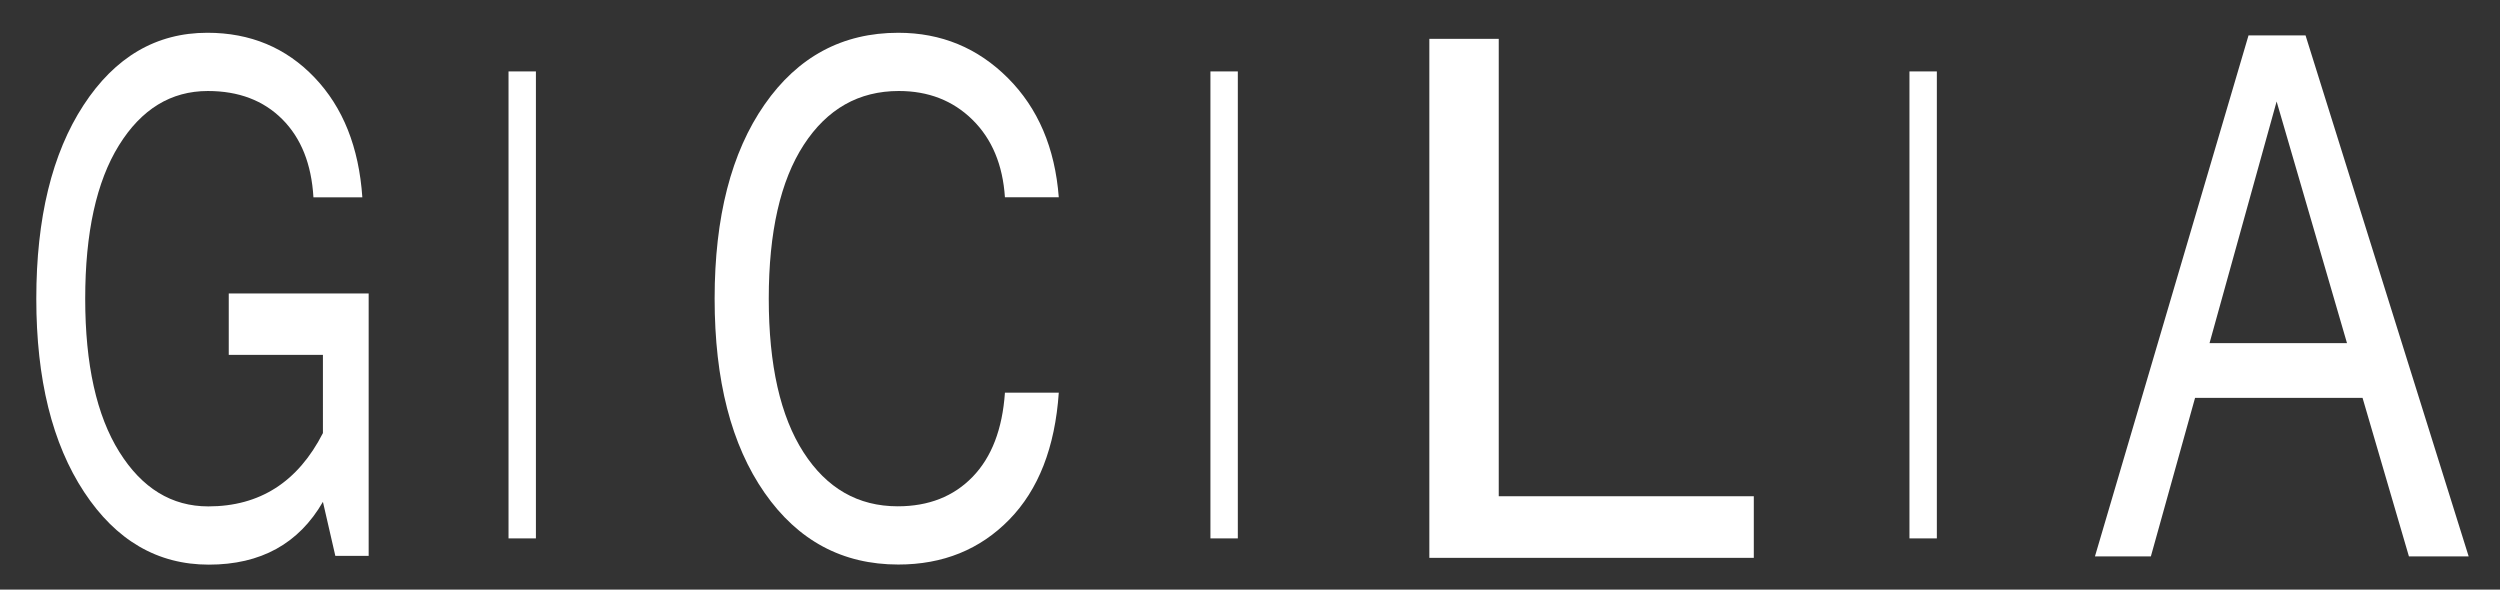 <?xml version="1.0" encoding="utf-8"?>
<!-- Generator: Adobe Illustrator 14.0.0, SVG Export Plug-In . SVG Version: 6.00 Build 43363)  -->
<!DOCTYPE svg PUBLIC "-//W3C//DTD SVG 1.1//EN" "http://www.w3.org/Graphics/SVG/1.1/DTD/svg11.dtd">
<svg version="1.1" id="Layer_1" xmlns="http://www.w3.org/2000/svg" xmlns:xlink="http://www.w3.org/1999/xlink" x="0px" y="0px"
	 width="1389.139px" height="327.599px" viewBox="0 0 1389.139 327.599" enable-background="new 0 0 1389.139 327.599"
	 xml:space="preserve">
<rect x="0" y="0" width="1389.139" height="327.599" fill="#333333" stroke="none"/>
<style>
	.fill {
		fill: #ffffff;
	}
</style>
<path class="fill" d="M116.025,313.746c-28.482,0-51.578-13.451-69.289-40.354C29.025,246.49,20.17,210.688,20.17,165.979
	c0-44.837,8.741-80.673,26.228-107.512c17.485-26.835,40.425-40.256,68.817-40.256c23.884,0,43.737,8.285,59.555,24.854
	c15.819,16.571,24.674,38.765,26.566,66.575h-27.175c-1.082-18.454-6.851-32.912-17.306-43.376
	c-10.457-10.459-24.247-15.692-41.371-15.692c-20.461,0-36.933,10.073-49.415,30.217c-12.484,20.146-18.725,48.541-18.725,85.19
	c0,36.521,6.308,64.886,18.928,85.093c12.617,20.21,29.112,30.313,49.483,30.313c28.571,0,49.797-13.578,63.678-40.743V197.17
	h-52.322v-34.116h77.739v145.818H186.33l-6.896-30.021C166.003,302.117,144.868,313.746,116.025,313.746z"/>
<path class="fill" d="M499.138,313.684c-31.024,0-55.79-13.284-74.292-39.857c-18.505-26.57-27.758-62.531-27.758-107.878
	c0-45.346,9.252-81.306,27.758-107.879c18.502-26.571,43.268-39.857,74.292-39.857c23.841,0,44.141,8.381,60.9,25.142
	c16.759,16.762,26.186,38.853,28.28,66.267h-29.926c-1.197-18.06-7.208-32.418-18.031-43.074
	c-10.826-10.651-24.465-15.981-40.924-15.981c-22.247,0-39.854,9.973-52.82,29.918c-12.97,19.947-19.453,48.433-19.453,85.465
	c0,36.902,6.434,65.358,19.303,85.367c12.869,20.011,30.324,30.016,52.372,30.016c17.157,0,31.023-5.457,41.598-16.373
	c10.572-10.914,16.558-26.506,17.956-46.776h29.926c-2.094,30.405-11.273,53.924-27.533,70.556
	C544.525,305.369,523.977,313.684,499.138,313.684z"/>
<path class="fill" d="M974.508,309.968H794.222V21.583h38.562v254.155h141.725V309.968z"/>
<path class="fill" d="M1371.721,309.148h-33.192l-25.766-88.07h-93.063l-24.554,88.07h-31.072l85.333-289.486h31.678
	L1371.721,309.148z M1304.123,190.668L1265.02,56.392l-37.285,134.276H1304.123z"/>
<rect x="282.566" y="39.684" class="fill" width="15.216" height="259.479"/>
<rect x="672.584" y="39.684" class="fill" width="15.217" height="259.479"/>
<rect x="1061.001" y="39.684" class="fill" width="15.217" height="259.479"/>
</svg>
